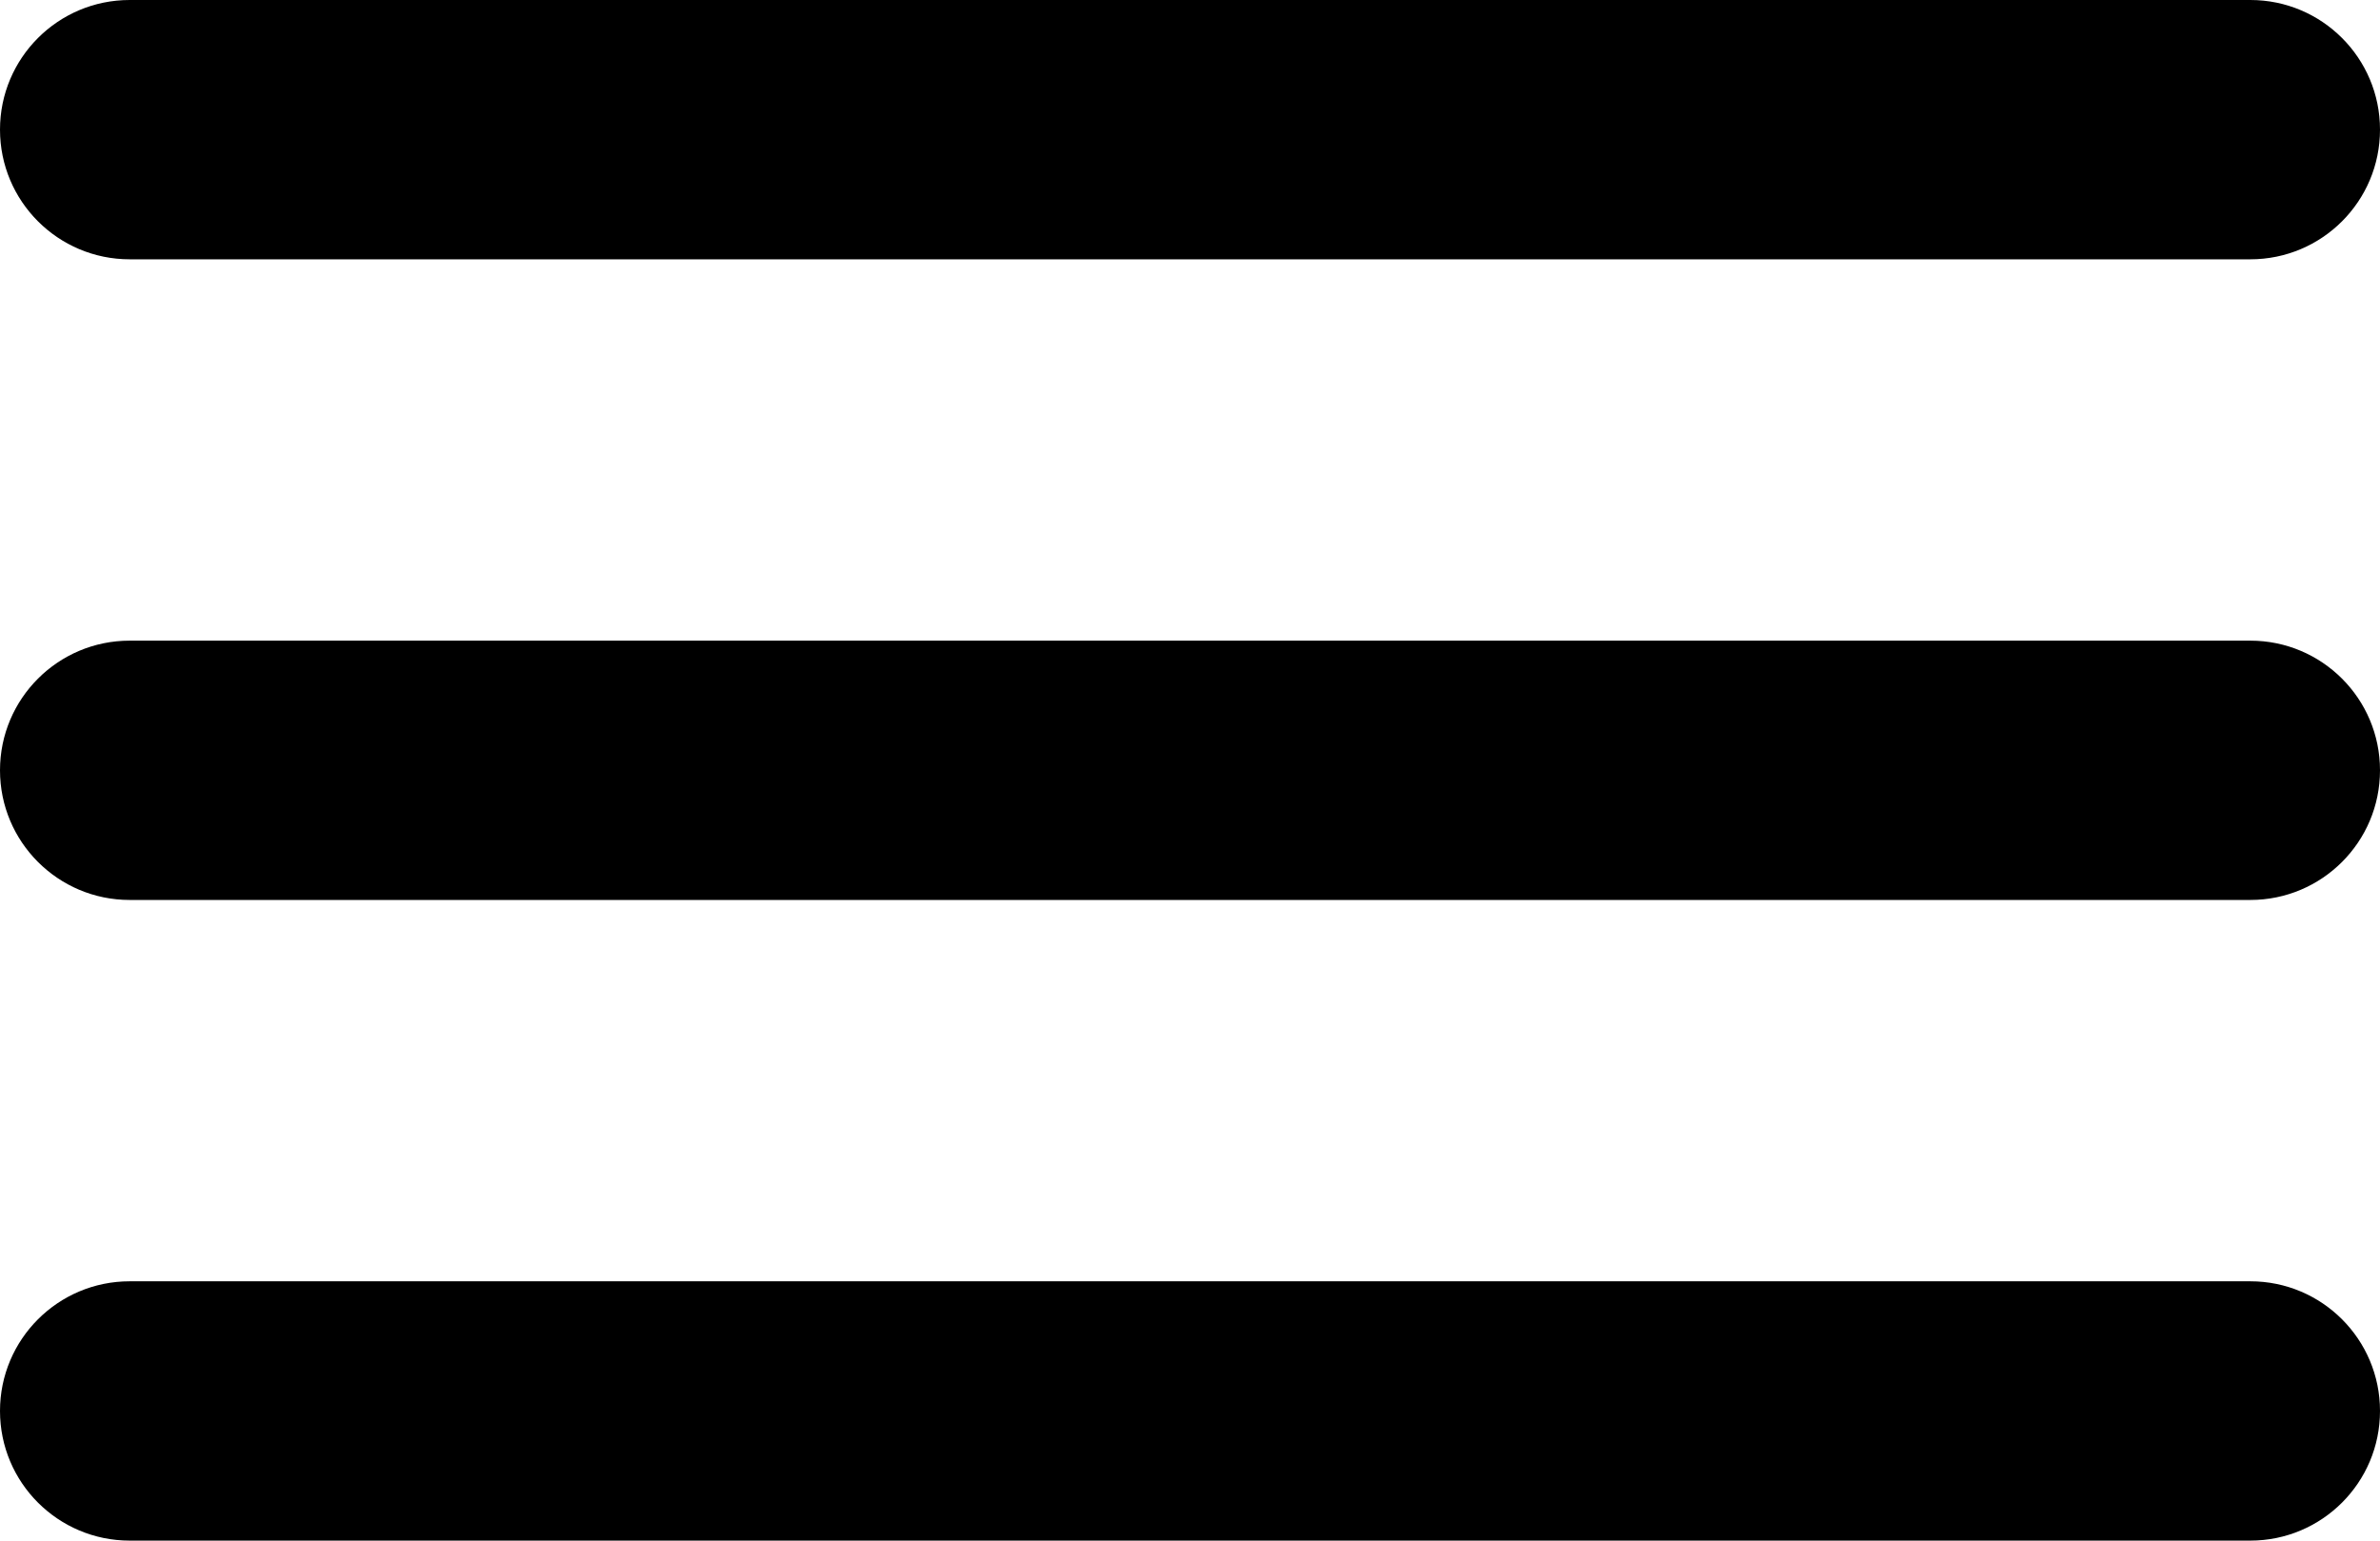 <?xml version="1.0" encoding="UTF-8"?> <svg xmlns="http://www.w3.org/2000/svg" width="156" height="101" viewBox="0 0 156 101" fill="none"> <path fill-rule="evenodd" clip-rule="evenodd" d="M0 8.5C0 3.806 3.806 0 8.5 0H147.5C152.194 0 156 3.806 156 8.5C156 13.194 152.194 17 147.5 17H8.5C3.806 17 0 13.194 0 8.5ZM0 50.5C0 45.806 3.806 42 8.5 42H147.5C152.194 42 156 45.806 156 50.5C156 55.194 152.194 59 147.5 59H8.5C3.806 59 0 55.194 0 50.5ZM8.5 84C3.806 84 0 87.806 0 92.5C0 97.194 3.806 101 8.5 101H147.5C152.194 101 156 97.194 156 92.5C156 87.806 152.194 84 147.5 84H8.5Z" fill="black"></path> </svg> 